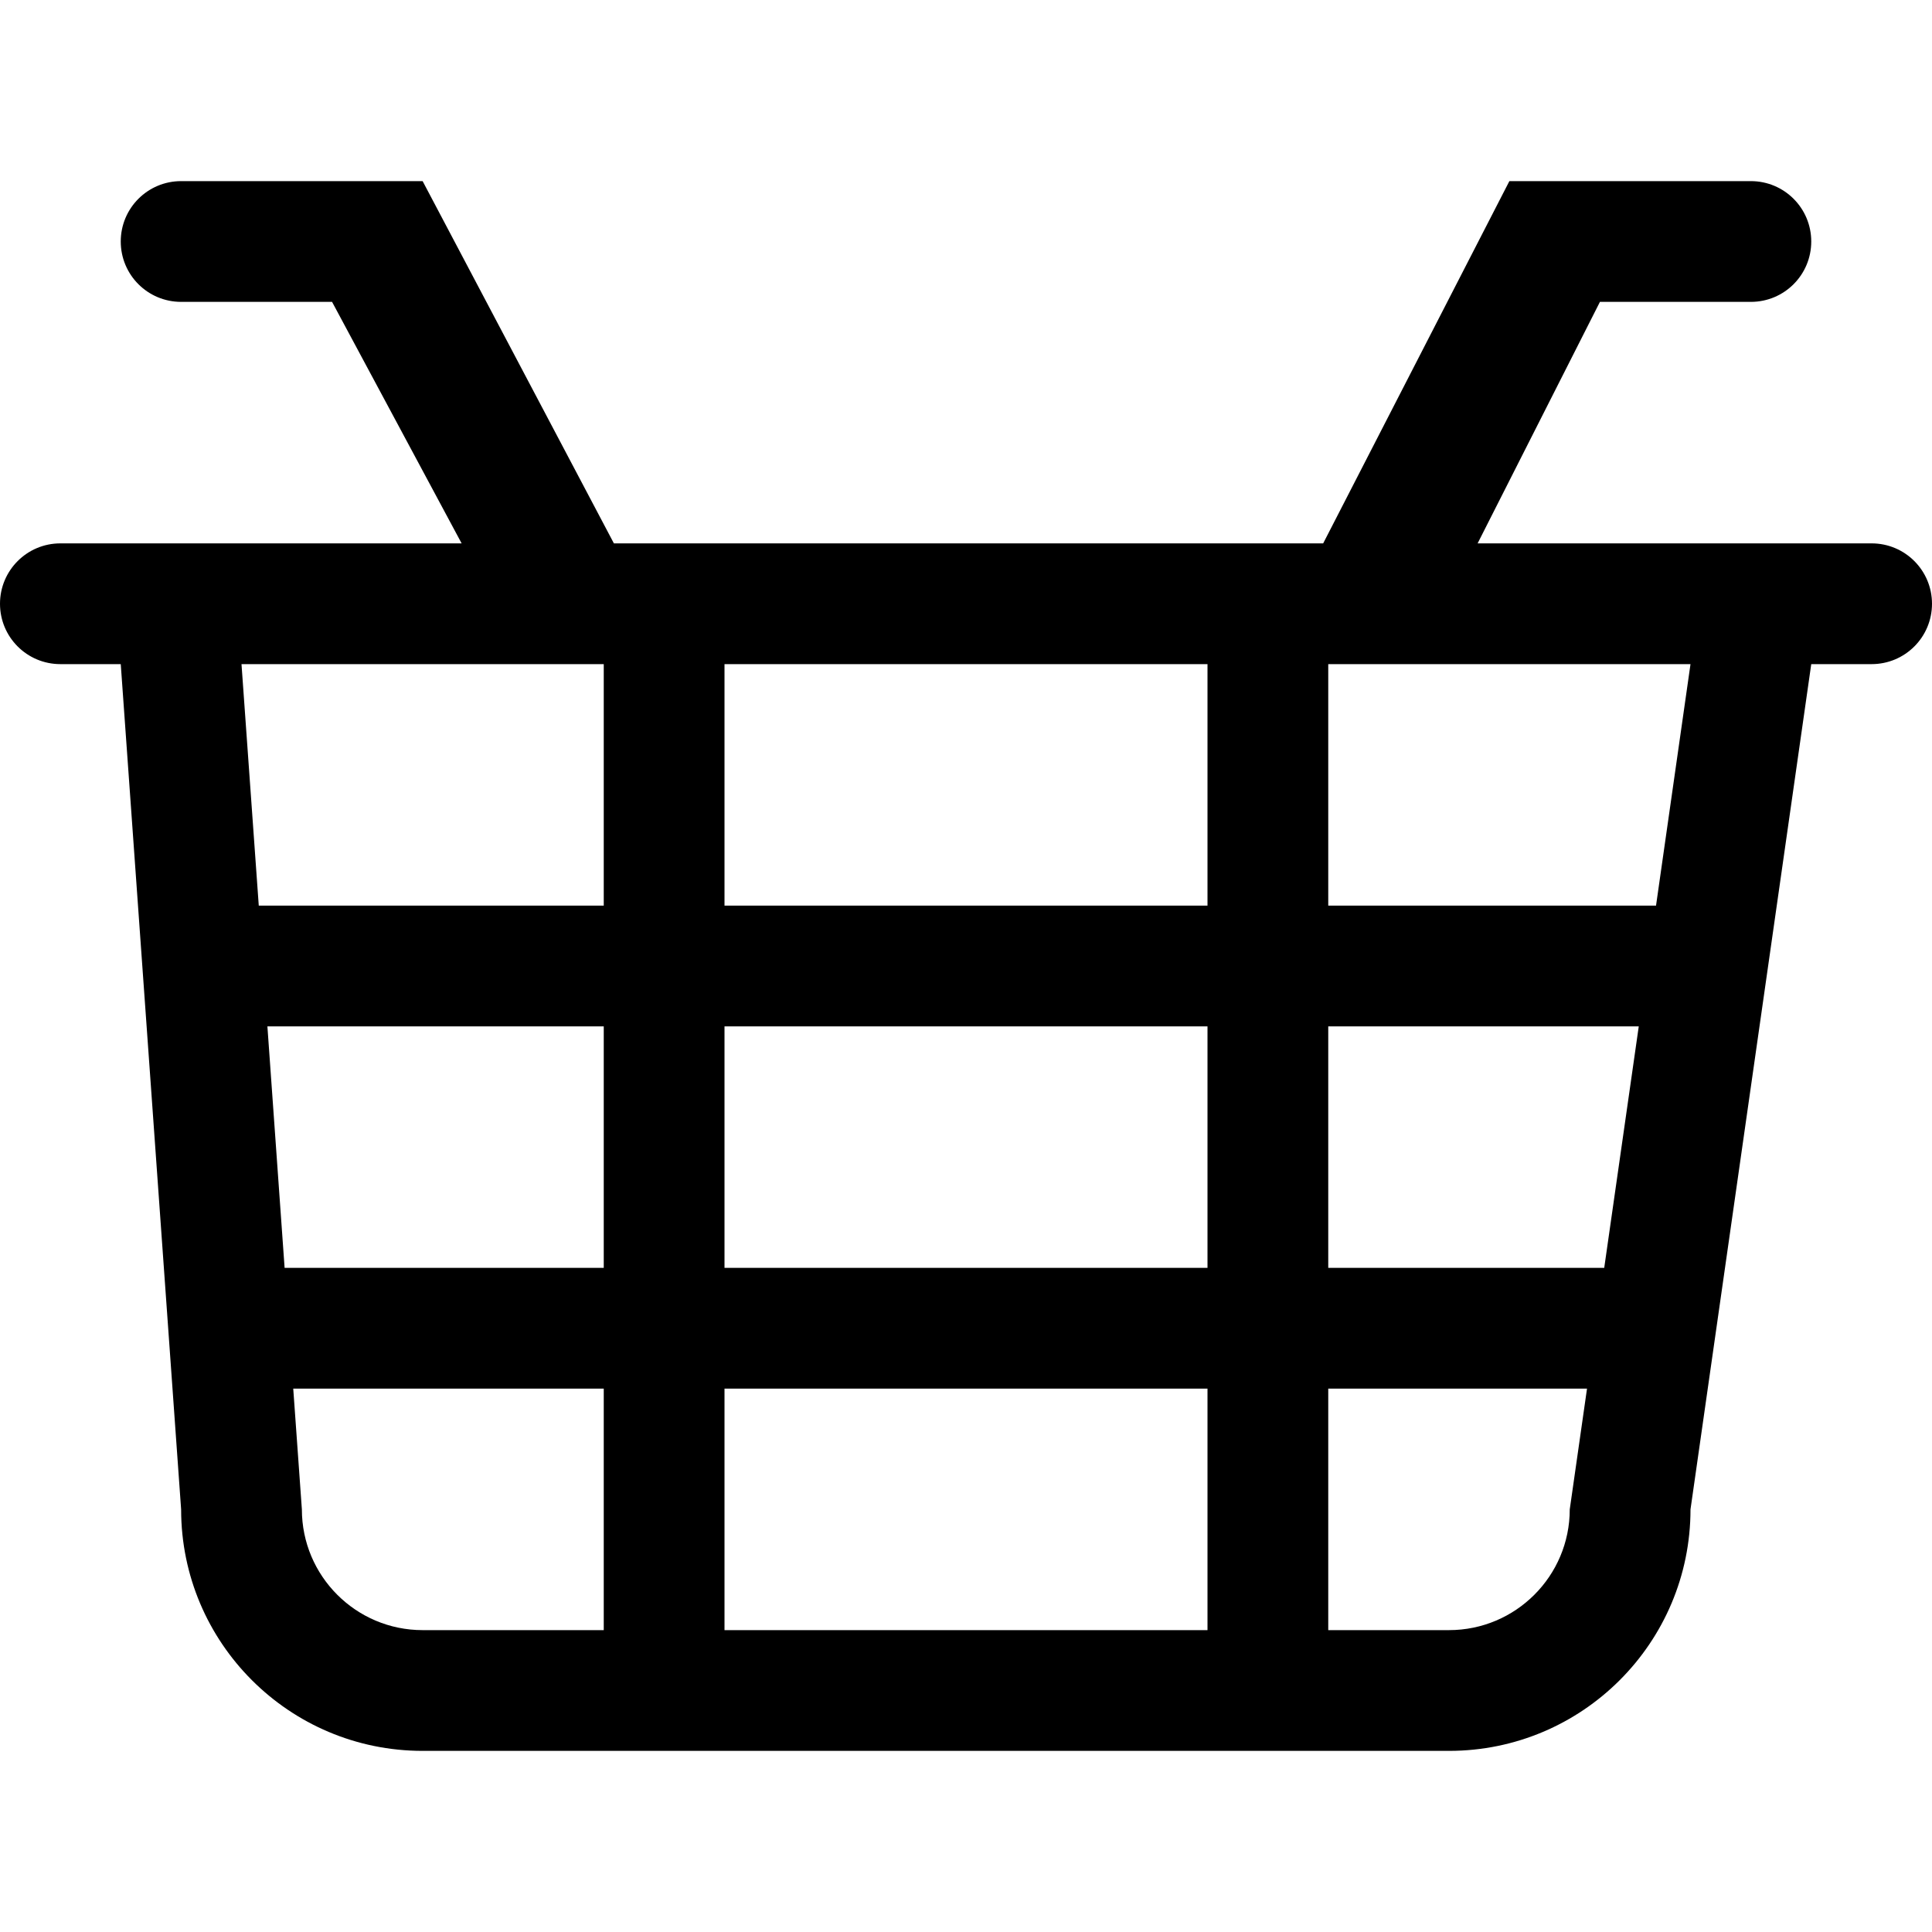 <?xml version="1.0" encoding="UTF-8" standalone="no"?>
<!-- Uploaded to: SVG Repo, www.svgrepo.com, Generator: SVG Repo Mixer Tools -->
<svg width="800px" height="800px" viewBox="0 -3 32 32" version="1.1" xmlns="http://www.w3.org/2000/svg" xmlns:xlink="http://www.w3.org/1999/xlink" xmlns:sketch="http://www.bohemiancoding.com/sketch/ns">
    
    <title>basket</title>
    <desc>Created with Sketch Beta.</desc>
    <defs>

</defs>
    <g id="Page-1" stroke="none" stroke-width="1" fill="none" fill-rule="evenodd" sketch:type="MSPage">
        <g id="Icon-Set" sketch:type="MSLayerGroup" transform="translate(-412, -726)" fill="#000000">
            <path d="M439.429,738 L434,738 L434,734 L440,734 L439.429,738 L439.429,738 Z M438.571,744 L434,744 L434,740 L439.143,740 L438.571,744 L438.571,744 Z M438,748 C438,749.104 437.104,750 436,750 L434,750 L434,746 L438.286,746 L438,748 L438,748 Z M424,734 L432,734 L432,738 L424,738 L424,734 Z M424,740 L432,740 L432,744 L424,744 L424,740 Z M424,746 L432,746 L432,750 L424,750 L424,746 Z M422,738 L416.286,738 L416,734 L422,734 L422,738 L422,738 Z M422,744 L416.714,744 L416.429,740 L422,740 L422,744 L422,744 Z M422,750 L419,750 C417.896,750 417,749.104 417,748 L416.857,746 L422,746 L422,750 L422,750 Z M443,732 L436.474,732 L438.5,728 L441,728 C441.553,728 442,727.553 442,727 C442,726.447 441.553,726 441,726 L437,726 L433.916,732 L422.168,732 L419,726 L415,726 C414.447,726 414,726.447 414,727 C414,727.553 414.447,728 415,728 L417.5,728 L419.646,732 L413,732 C412.447,732 412,732.448 412,733 C412,733.553 412.447,734 413,734 L414,734 L415,748 C415,750.209 416.791,752 419,752 L436,752 C438.209,752 440,750.209 440,748 L442,734 L443,734 C443.553,734 444,733.553 444,733 C444,732.448 443.553,732 443,732 L443,732 Z" id="basket" sketch:type="MSShapeGroup">

</path>
        </g>
    </g>
</svg>